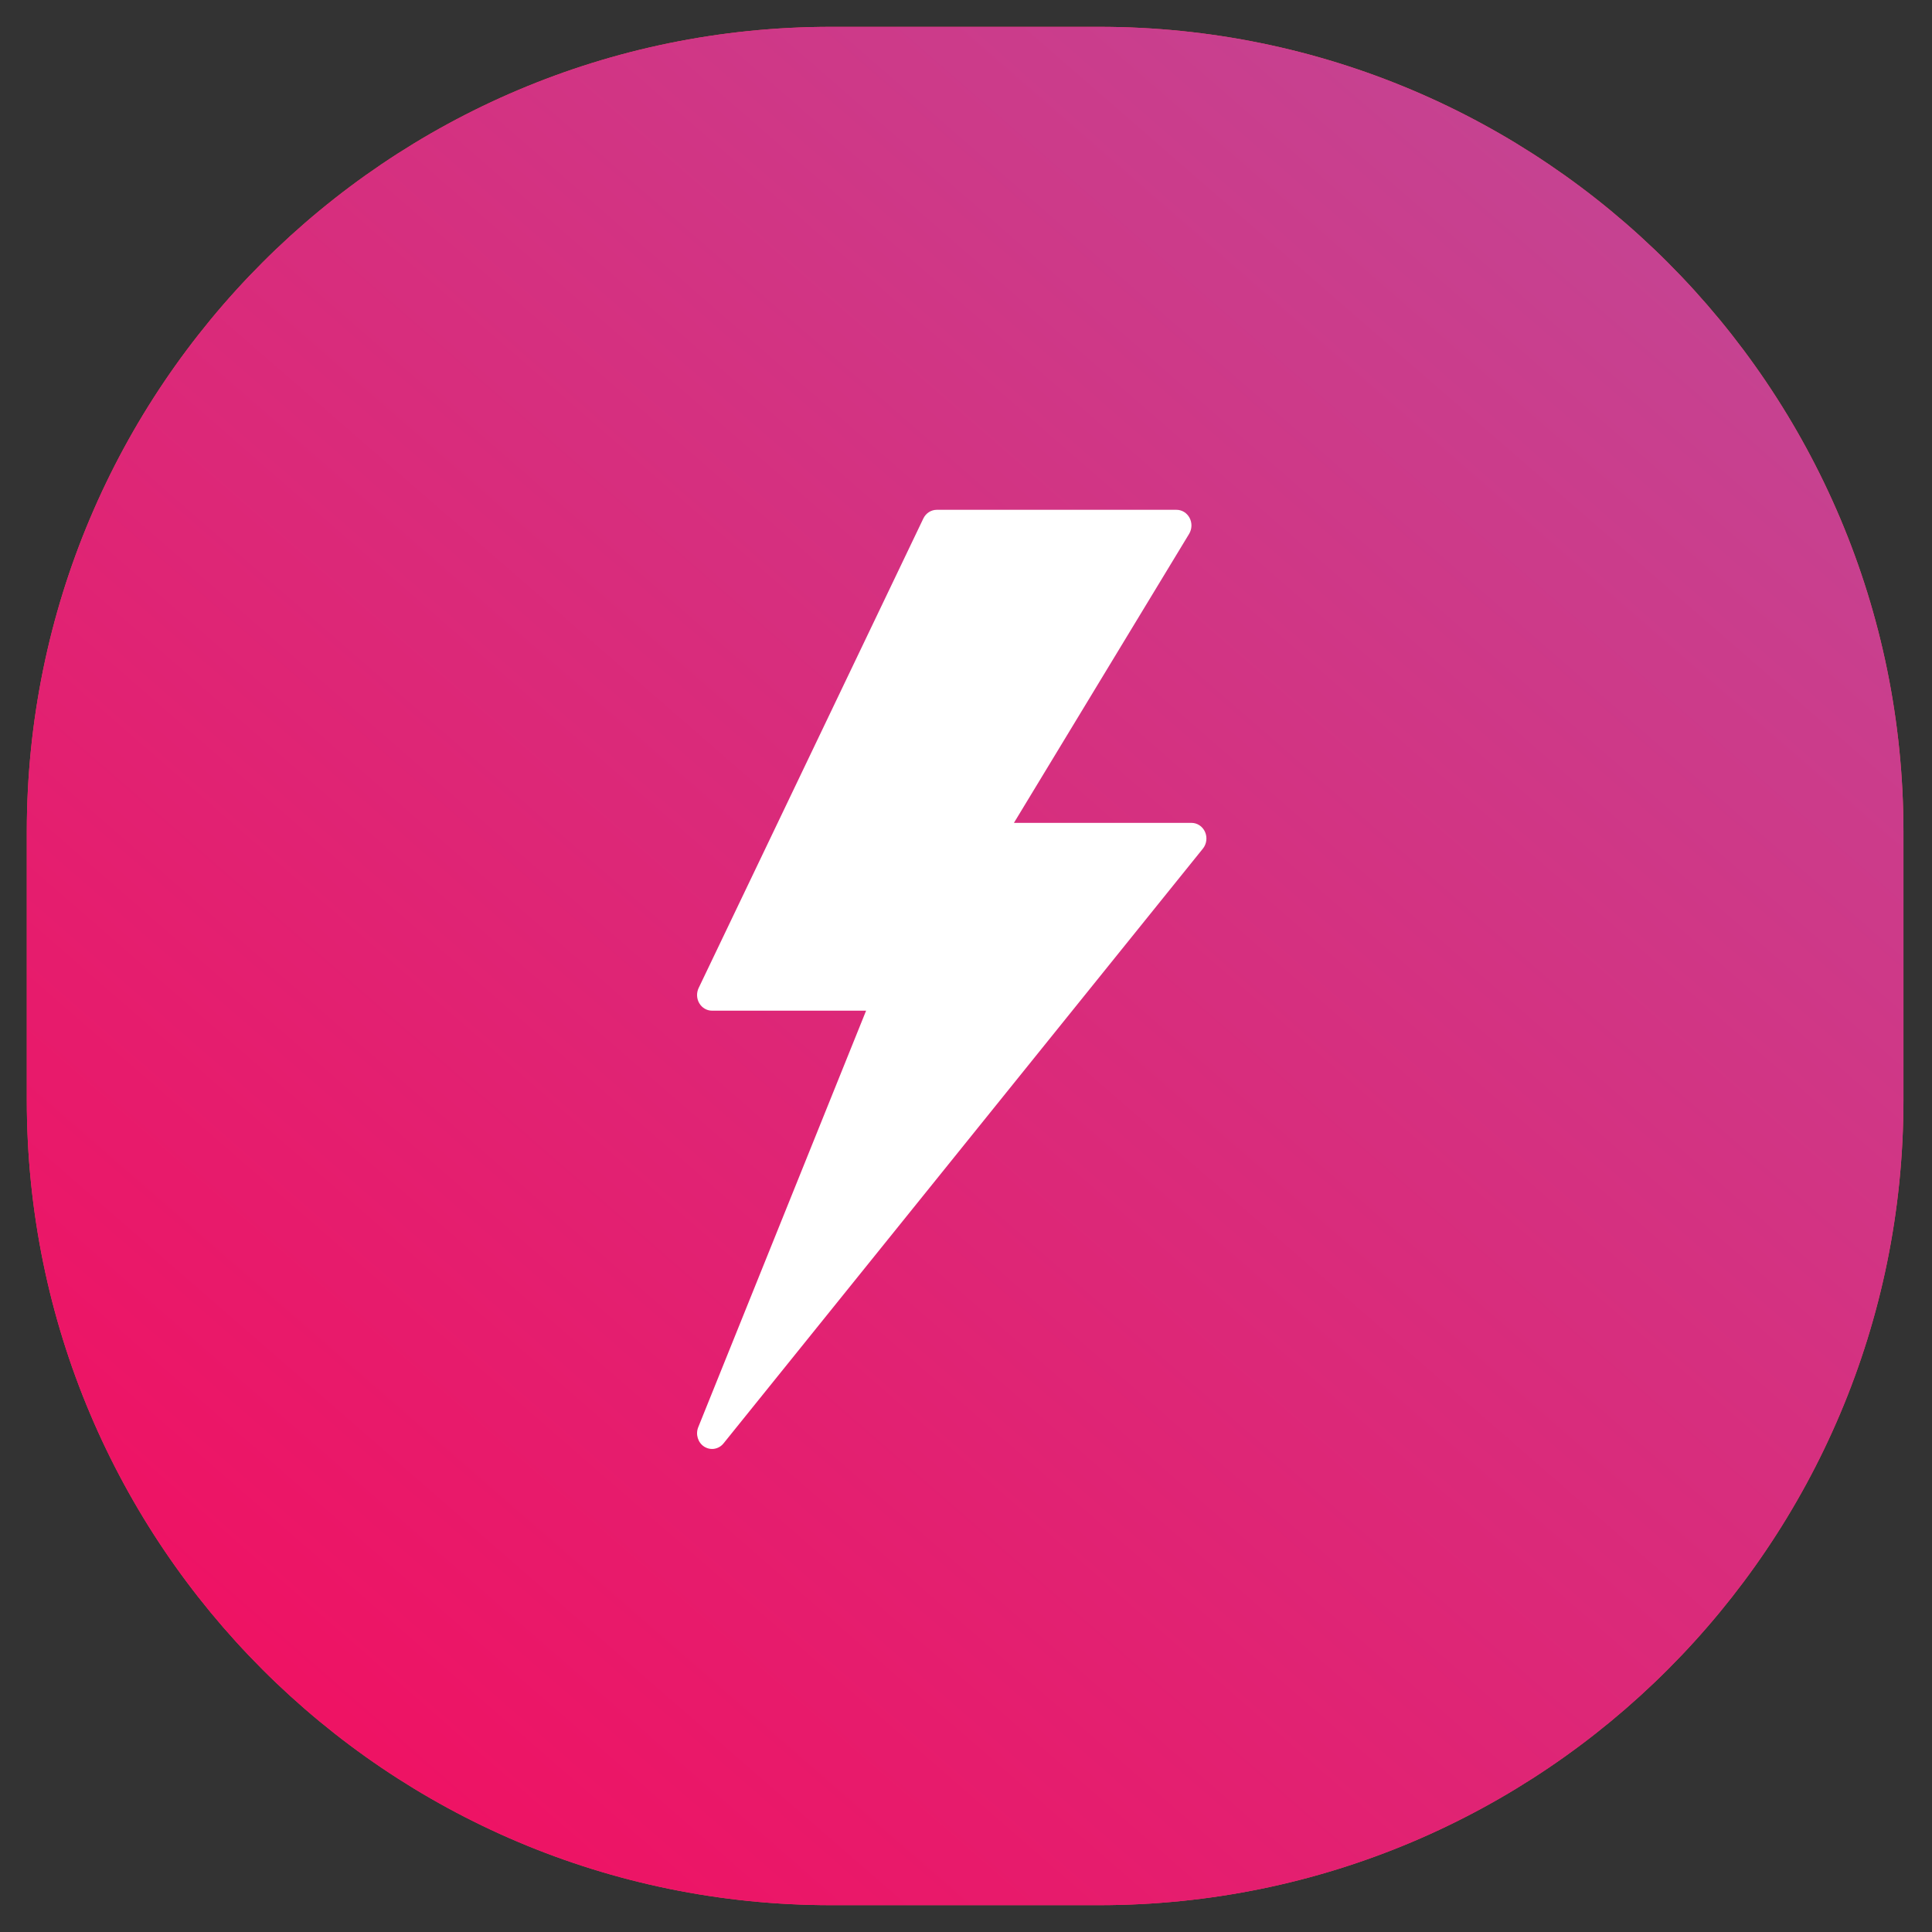 <svg width="72" height="72" viewBox="0 0 72 72" fill="none" xmlns="http://www.w3.org/2000/svg">
<rect x="0" y="0" width="72" height="72" fill="#333333" stroke="none"/>
<path fill-rule="evenodd" clip-rule="evenodd" d="M30.972 1H40.963C57.517 1 70.936 14.431 70.936 31V41C70.936 57.568 57.517 71 40.963 71H30.972C14.418 71 0.999 57.568 0.999 41V31C0.999 14.431 14.418 1 30.972 1Z" fill="#FF4361"/>
<path fill-rule="evenodd" clip-rule="evenodd" d="M30.972 1H40.963C57.517 1 70.936 14.431 70.936 31V41C70.936 57.568 57.517 71 40.963 71H30.972C14.418 71 0.999 57.568 0.999 41V31C0.999 14.431 14.418 1 30.972 1Z" fill="url(#paint0_linear_1_29)"/>
<path fill-rule="evenodd" clip-rule="evenodd" d="M44.908 31.003C44.816 30.797 44.619 30.666 44.402 30.666H37.786L44.316 19.894C44.424 19.714 44.431 19.487 44.333 19.302C44.235 19.114 44.047 18.999 43.844 18.999H34.911C34.699 18.999 34.506 19.124 34.411 19.321L26.036 36.821C25.95 37.002 25.959 37.217 26.061 37.389C26.163 37.561 26.342 37.665 26.536 37.665H32.277L26.021 53.189C25.915 53.455 26.009 53.762 26.244 53.913C26.335 53.97 26.435 53.999 26.535 53.999C26.696 53.999 26.854 53.927 26.963 53.792L44.829 31.625C44.969 31.451 44.999 31.209 44.908 31.003Z" fill="white"/>
<defs>
<linearGradient id="paint0_linear_1_29" x1="41.376" y1="113.413" x2="113.385" y2="30.651" gradientUnits="userSpaceOnUse">
<stop stop-color="#F80759"/>
<stop offset="1" stop-color="#BC4E9C"/>
</linearGradient>
</defs>
</svg>
